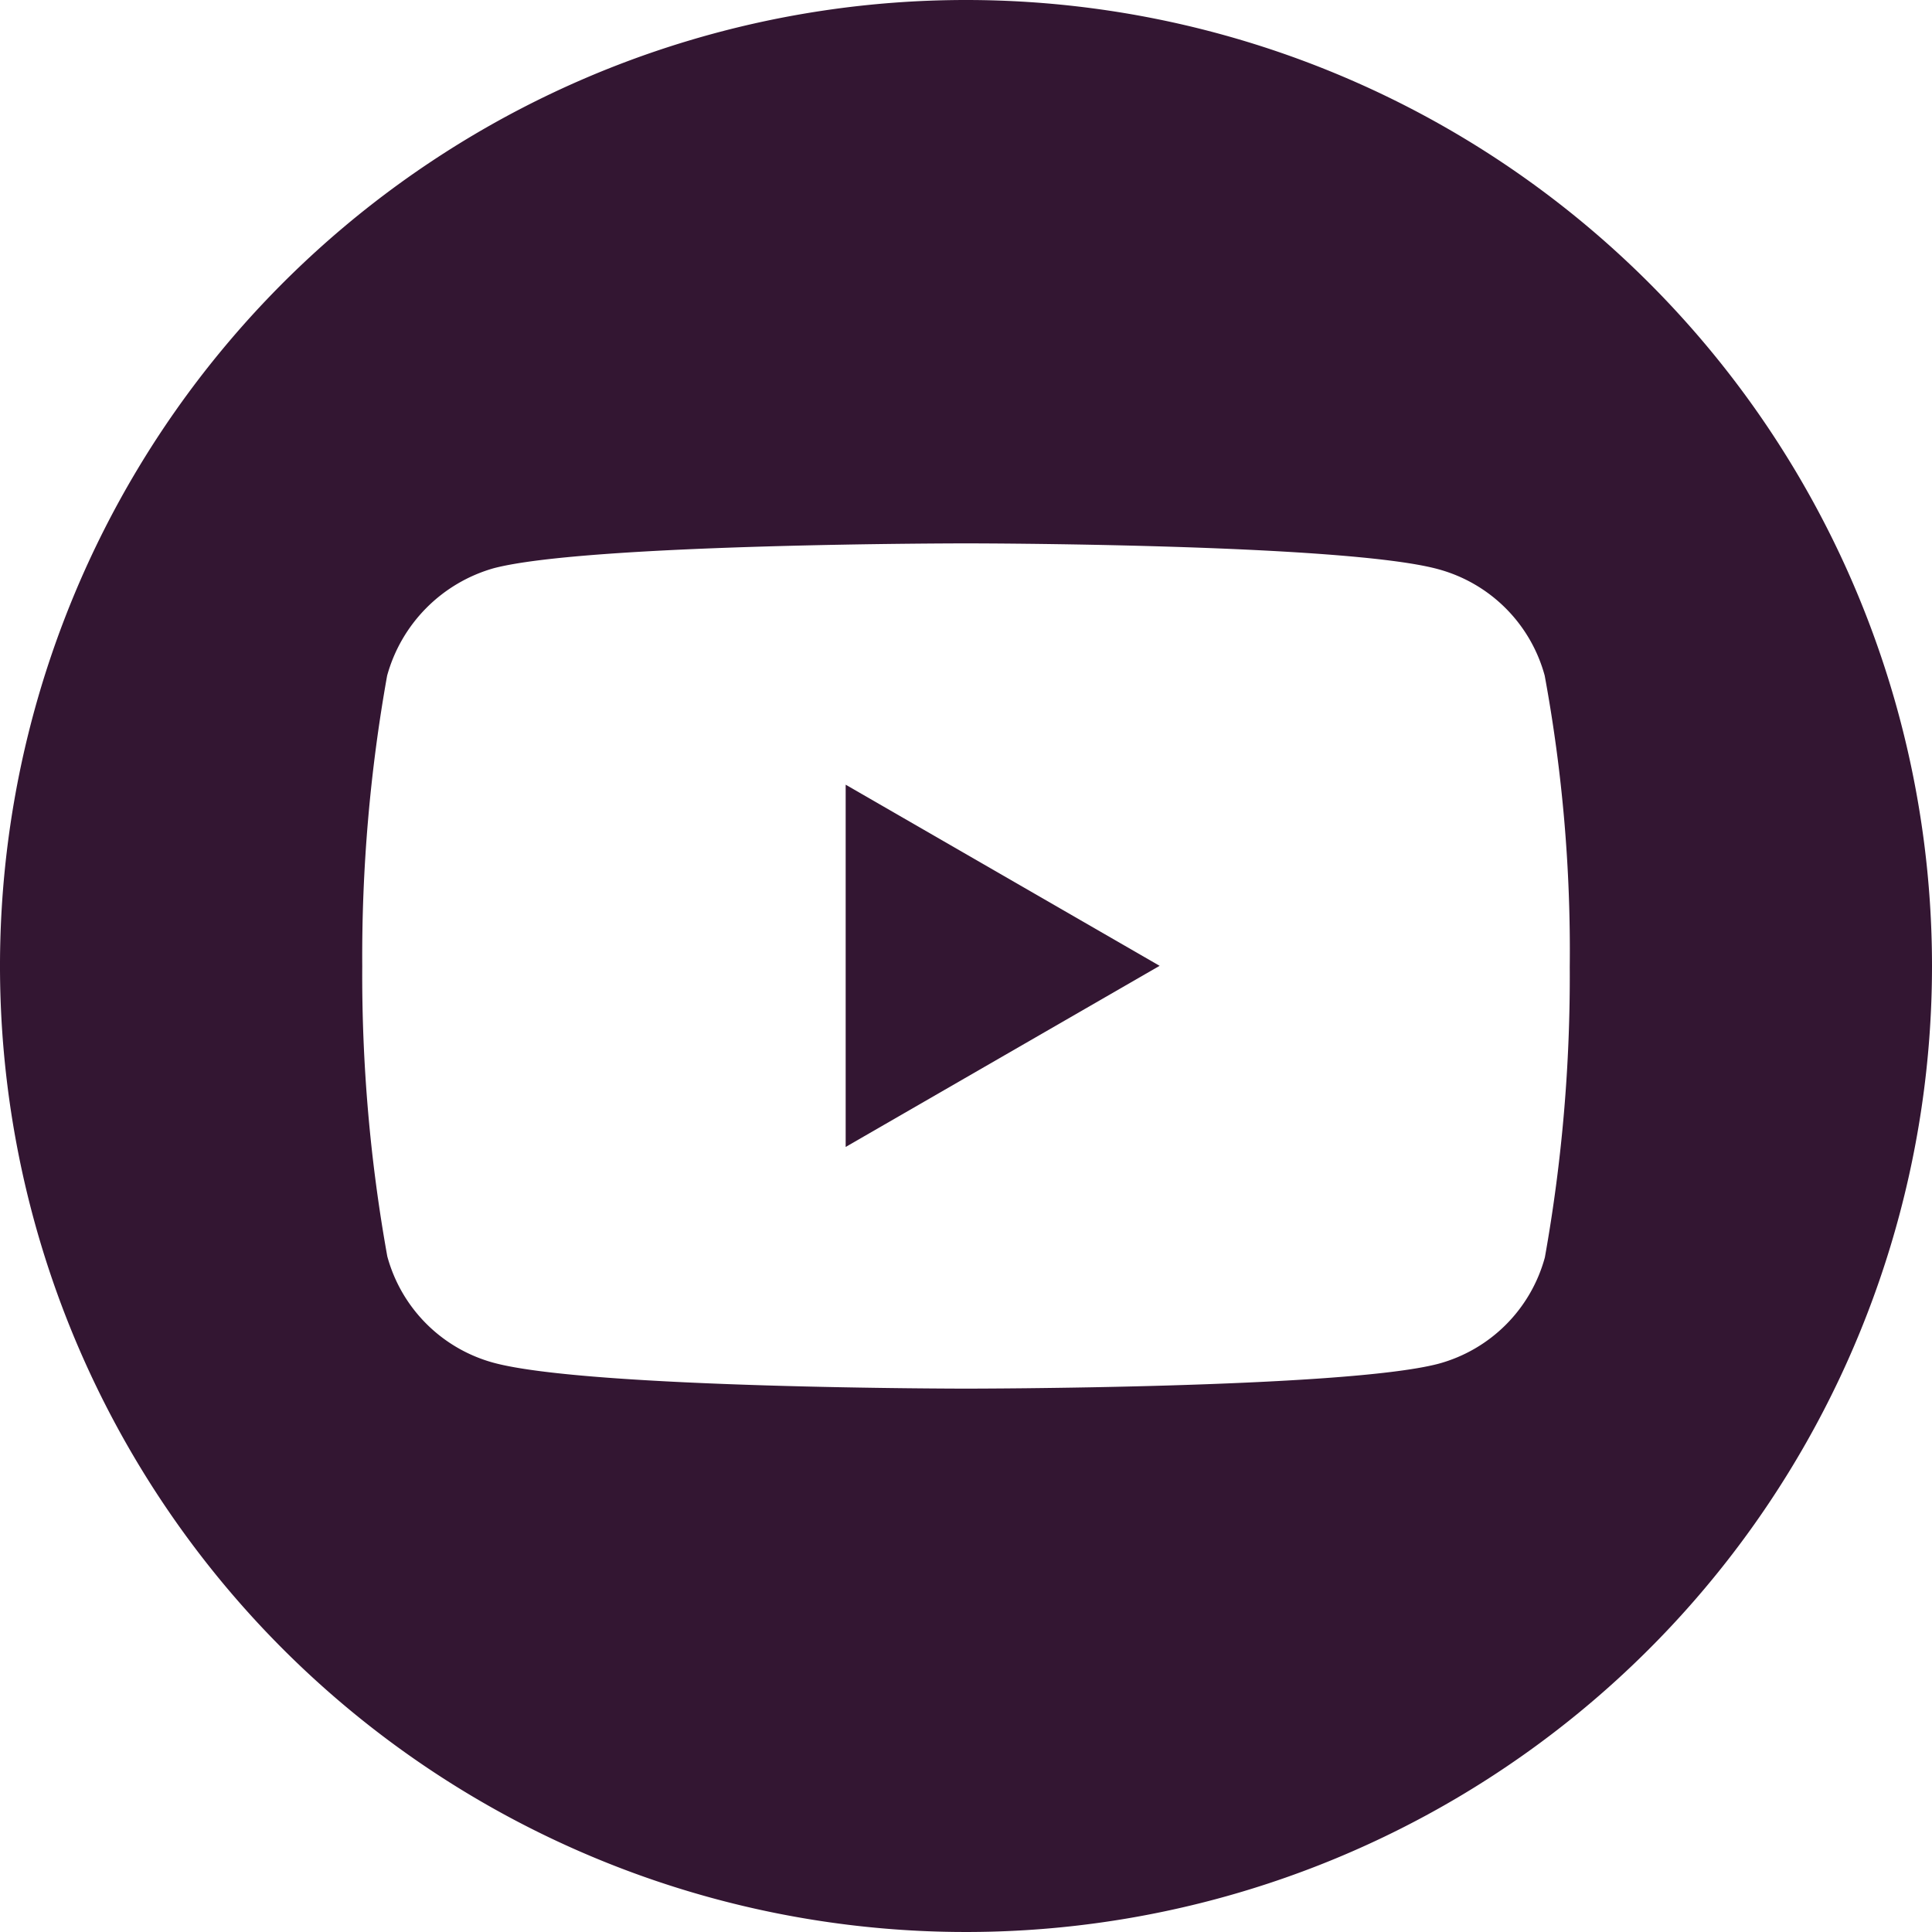 <svg id="facebook" xmlns="http://www.w3.org/2000/svg" width="32" height="32" viewBox="0 0 32 32">
  <path id="Path_1061" data-name="Path 1061" d="M224.113,214.034l5.2-3-5.2-3Zm0,0" transform="translate(-210.106 -195.037)" fill="#331632"/>
  <path id="Path_1062" data-name="Path 1062" d="M16,0A16,16,0,1,0,32,16,16,16,0,0,0,16,0ZM26,16.016a26.408,26.408,0,0,1-.412,4.81,2.505,2.505,0,0,1-1.762,1.762C22.259,23,16,23,16,23s-6.242,0-7.823-.428a2.506,2.506,0,0,1-1.762-1.762A26.292,26.292,0,0,1,6,16a26.39,26.39,0,0,1,.412-4.809A2.556,2.556,0,0,1,8.176,9.412C9.741,9,16,9,16,9s6.259,0,7.823.428a2.506,2.506,0,0,1,1.762,1.762A25.06,25.06,0,0,1,26,16.016Zm0,0" fill="#331632"/>
</svg>

